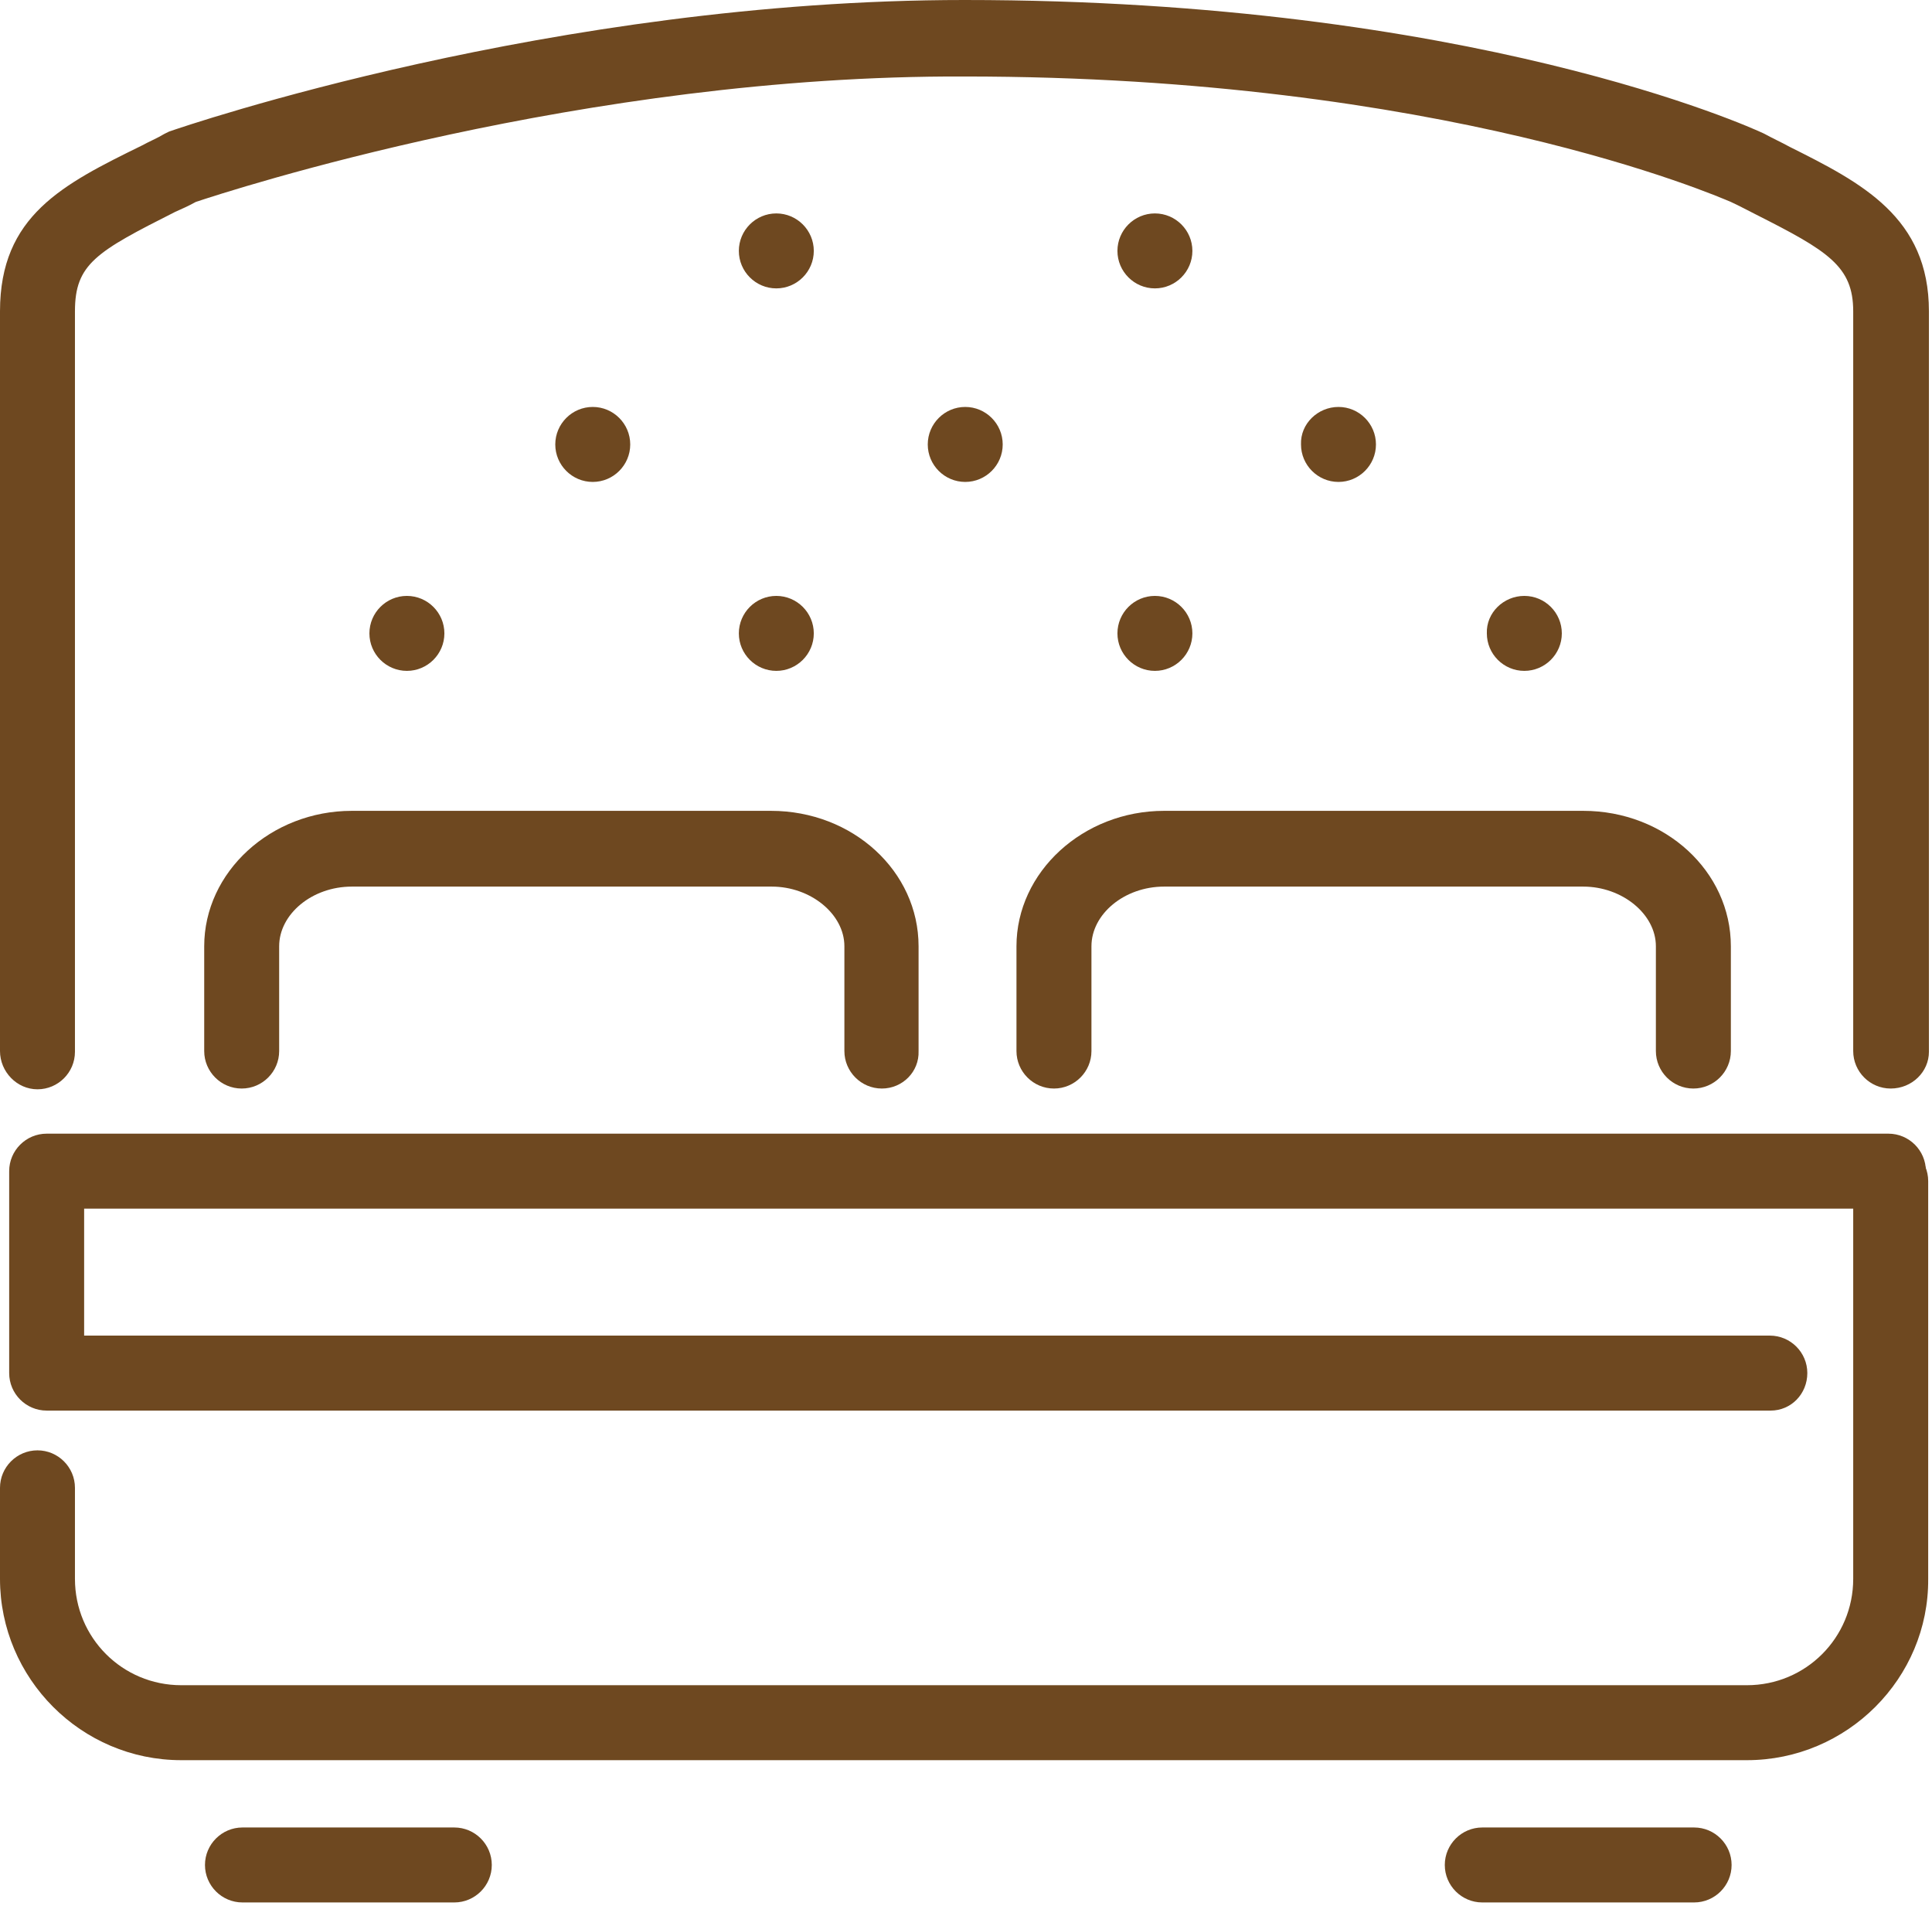 <svg width="73" height="72" viewBox="0 0 73 72" fill="none" xmlns="http://www.w3.org/2000/svg">
<path d="M66.006 66.498H6.849C3.063 66.498 0 63.405 0 59.648V56.209C0 55.429 0.636 54.793 1.416 54.793C2.196 54.793 2.832 55.429 2.832 56.209V59.648C2.832 61.874 4.624 63.666 6.849 63.666H66.006C68.232 63.666 70.023 61.874 70.023 59.648V44.621C70.023 43.84 70.659 43.205 71.439 43.205C72.22 43.205 72.856 43.84 72.856 44.621V59.648C72.884 63.405 69.792 66.498 66.006 66.498Z" fill="#6E4820"/>
<path d="M71.439 41.124C70.659 41.124 70.023 40.488 70.023 39.708V11.762C70.023 10.057 69.07 9.479 66.324 8.092C66.035 7.947 65.717 7.774 65.4 7.629C64.85 7.398 54.504 2.89 36.442 2.89C22.05 2.832 8.612 7.225 7.398 7.629C7.138 7.774 6.878 7.89 6.618 8.005C3.641 9.508 2.832 9.97 2.832 11.762V39.737C2.832 40.517 2.196 41.153 1.416 41.153C0.636 41.153 0 40.488 0 39.708V11.762C0 8.15 2.37 6.965 5.375 5.491C5.635 5.346 5.924 5.231 6.213 5.057L6.387 4.971C6.965 4.768 20.923 0 36.442 0C55.602 0 66.18 4.826 66.613 5.029L66.671 5.057C66.989 5.231 67.307 5.375 67.625 5.549C70.341 6.907 72.884 8.207 72.884 11.762V39.737C72.884 40.488 72.249 41.124 71.439 41.124Z" fill="#6E4820"/>
<path d="M33.321 41.124C32.541 41.124 31.905 40.488 31.905 39.708V35.749C31.905 34.535 30.633 33.495 29.16 33.495H13.294C11.791 33.495 10.548 34.535 10.548 35.749V39.708C10.548 40.488 9.913 41.124 9.132 41.124C8.352 41.124 7.716 40.488 7.716 39.708V35.749C7.716 32.945 10.23 30.633 13.294 30.633H29.131C32.223 30.633 34.708 32.916 34.708 35.749V39.708C34.737 40.488 34.101 41.124 33.321 41.124Z" fill="#6E4820"/>
<path d="M63.983 41.124C63.203 41.124 62.567 40.488 62.567 39.708V35.749C62.567 34.535 61.296 33.495 59.822 33.495H43.985C42.482 33.495 41.24 34.535 41.24 35.749V39.708C41.24 40.488 40.604 41.124 39.824 41.124C39.043 41.124 38.407 40.488 38.407 39.708V35.749C38.407 32.945 40.922 30.633 43.985 30.633H59.822C62.914 30.633 65.4 32.916 65.4 35.749V39.708C65.4 40.488 64.764 41.124 63.983 41.124Z" fill="#6E4820"/>
<path d="M22.397 15.374C21.617 15.374 20.981 16.01 20.981 16.791C20.981 17.571 21.617 18.207 22.397 18.207C23.177 18.207 23.813 17.571 23.813 16.791C23.813 16.01 23.177 15.374 22.397 15.374Z" fill="#6E4820"/>
<path d="M29.333 8.063C28.553 8.063 27.917 8.699 27.917 9.479C27.917 10.259 28.553 10.895 29.333 10.895C30.113 10.895 30.749 10.259 30.749 9.479C30.749 8.699 30.113 8.063 29.333 8.063Z" fill="#6E4820"/>
<path d="M29.333 22.513C28.553 22.513 27.917 23.148 27.917 23.929C27.917 24.709 28.553 25.345 29.333 25.345C30.113 25.345 30.749 24.709 30.749 23.929C30.749 23.148 30.113 22.513 29.333 22.513Z" fill="#6E4820"/>
<path d="M15.374 22.513C14.594 22.513 13.958 23.148 13.958 23.929C13.958 24.709 14.594 25.345 15.374 25.345C16.155 25.345 16.791 24.709 16.791 23.929C16.791 23.148 16.155 22.513 15.374 22.513Z" fill="#6E4820"/>
<path d="M50.574 15.374C51.354 15.374 51.99 16.01 51.99 16.791C51.99 17.571 51.354 18.207 50.574 18.207C49.794 18.207 49.158 17.571 49.158 16.791C49.129 16.01 49.794 15.374 50.574 15.374Z" fill="#6E4820"/>
<path d="M36.471 15.374C37.251 15.374 37.887 16.01 37.887 16.791C37.887 17.571 37.251 18.207 36.471 18.207C35.691 18.207 35.055 17.571 35.055 16.791C35.055 16.01 35.691 15.374 36.471 15.374Z" fill="#6E4820"/>
<path d="M43.638 8.063C44.418 8.063 45.054 8.699 45.054 9.479C45.054 10.259 44.418 10.895 43.638 10.895C42.858 10.895 42.222 10.259 42.222 9.479C42.222 8.699 42.858 8.063 43.638 8.063Z" fill="#6E4820"/>
<path d="M43.638 22.513C44.418 22.513 45.054 23.148 45.054 23.929C45.054 24.709 44.418 25.345 43.638 25.345C42.858 25.345 42.222 24.709 42.222 23.929C42.222 23.148 42.858 22.513 43.638 22.513Z" fill="#6E4820"/>
<path d="M57.596 22.513C58.377 22.513 59.013 23.148 59.013 23.929C59.013 24.709 58.377 25.345 57.596 25.345C56.816 25.345 56.18 24.709 56.18 23.929C56.151 23.148 56.816 22.513 57.596 22.513Z" fill="#6E4820"/>
<path d="M17.166 71.873H9.161C8.381 71.873 7.745 71.237 7.745 70.457C7.745 69.677 8.381 69.041 9.161 69.041H17.166C17.947 69.041 18.582 69.677 18.582 70.457C18.582 71.237 17.947 71.873 17.166 71.873Z" fill="#6E4820"/>
<path d="M64.012 71.873H56.007C55.227 71.873 54.591 71.237 54.591 70.457C54.591 69.677 55.227 69.041 56.007 69.041H64.012C64.793 69.041 65.428 69.677 65.428 70.457C65.428 71.237 64.793 71.873 64.012 71.873Z" fill="#6E4820"/>
<path d="M66.902 53.291H1.763C0.983 53.291 0.347 52.655 0.347 51.874V44.245C0.347 43.465 0.983 42.829 1.763 42.829H71.353C72.133 42.829 72.769 43.465 72.769 44.245C72.769 45.025 72.133 45.661 71.353 45.661H3.179V50.458H66.873C67.654 50.458 68.289 51.094 68.289 51.874C68.289 52.655 67.683 53.291 66.902 53.291Z" fill="#6E4820"/>
</svg>
